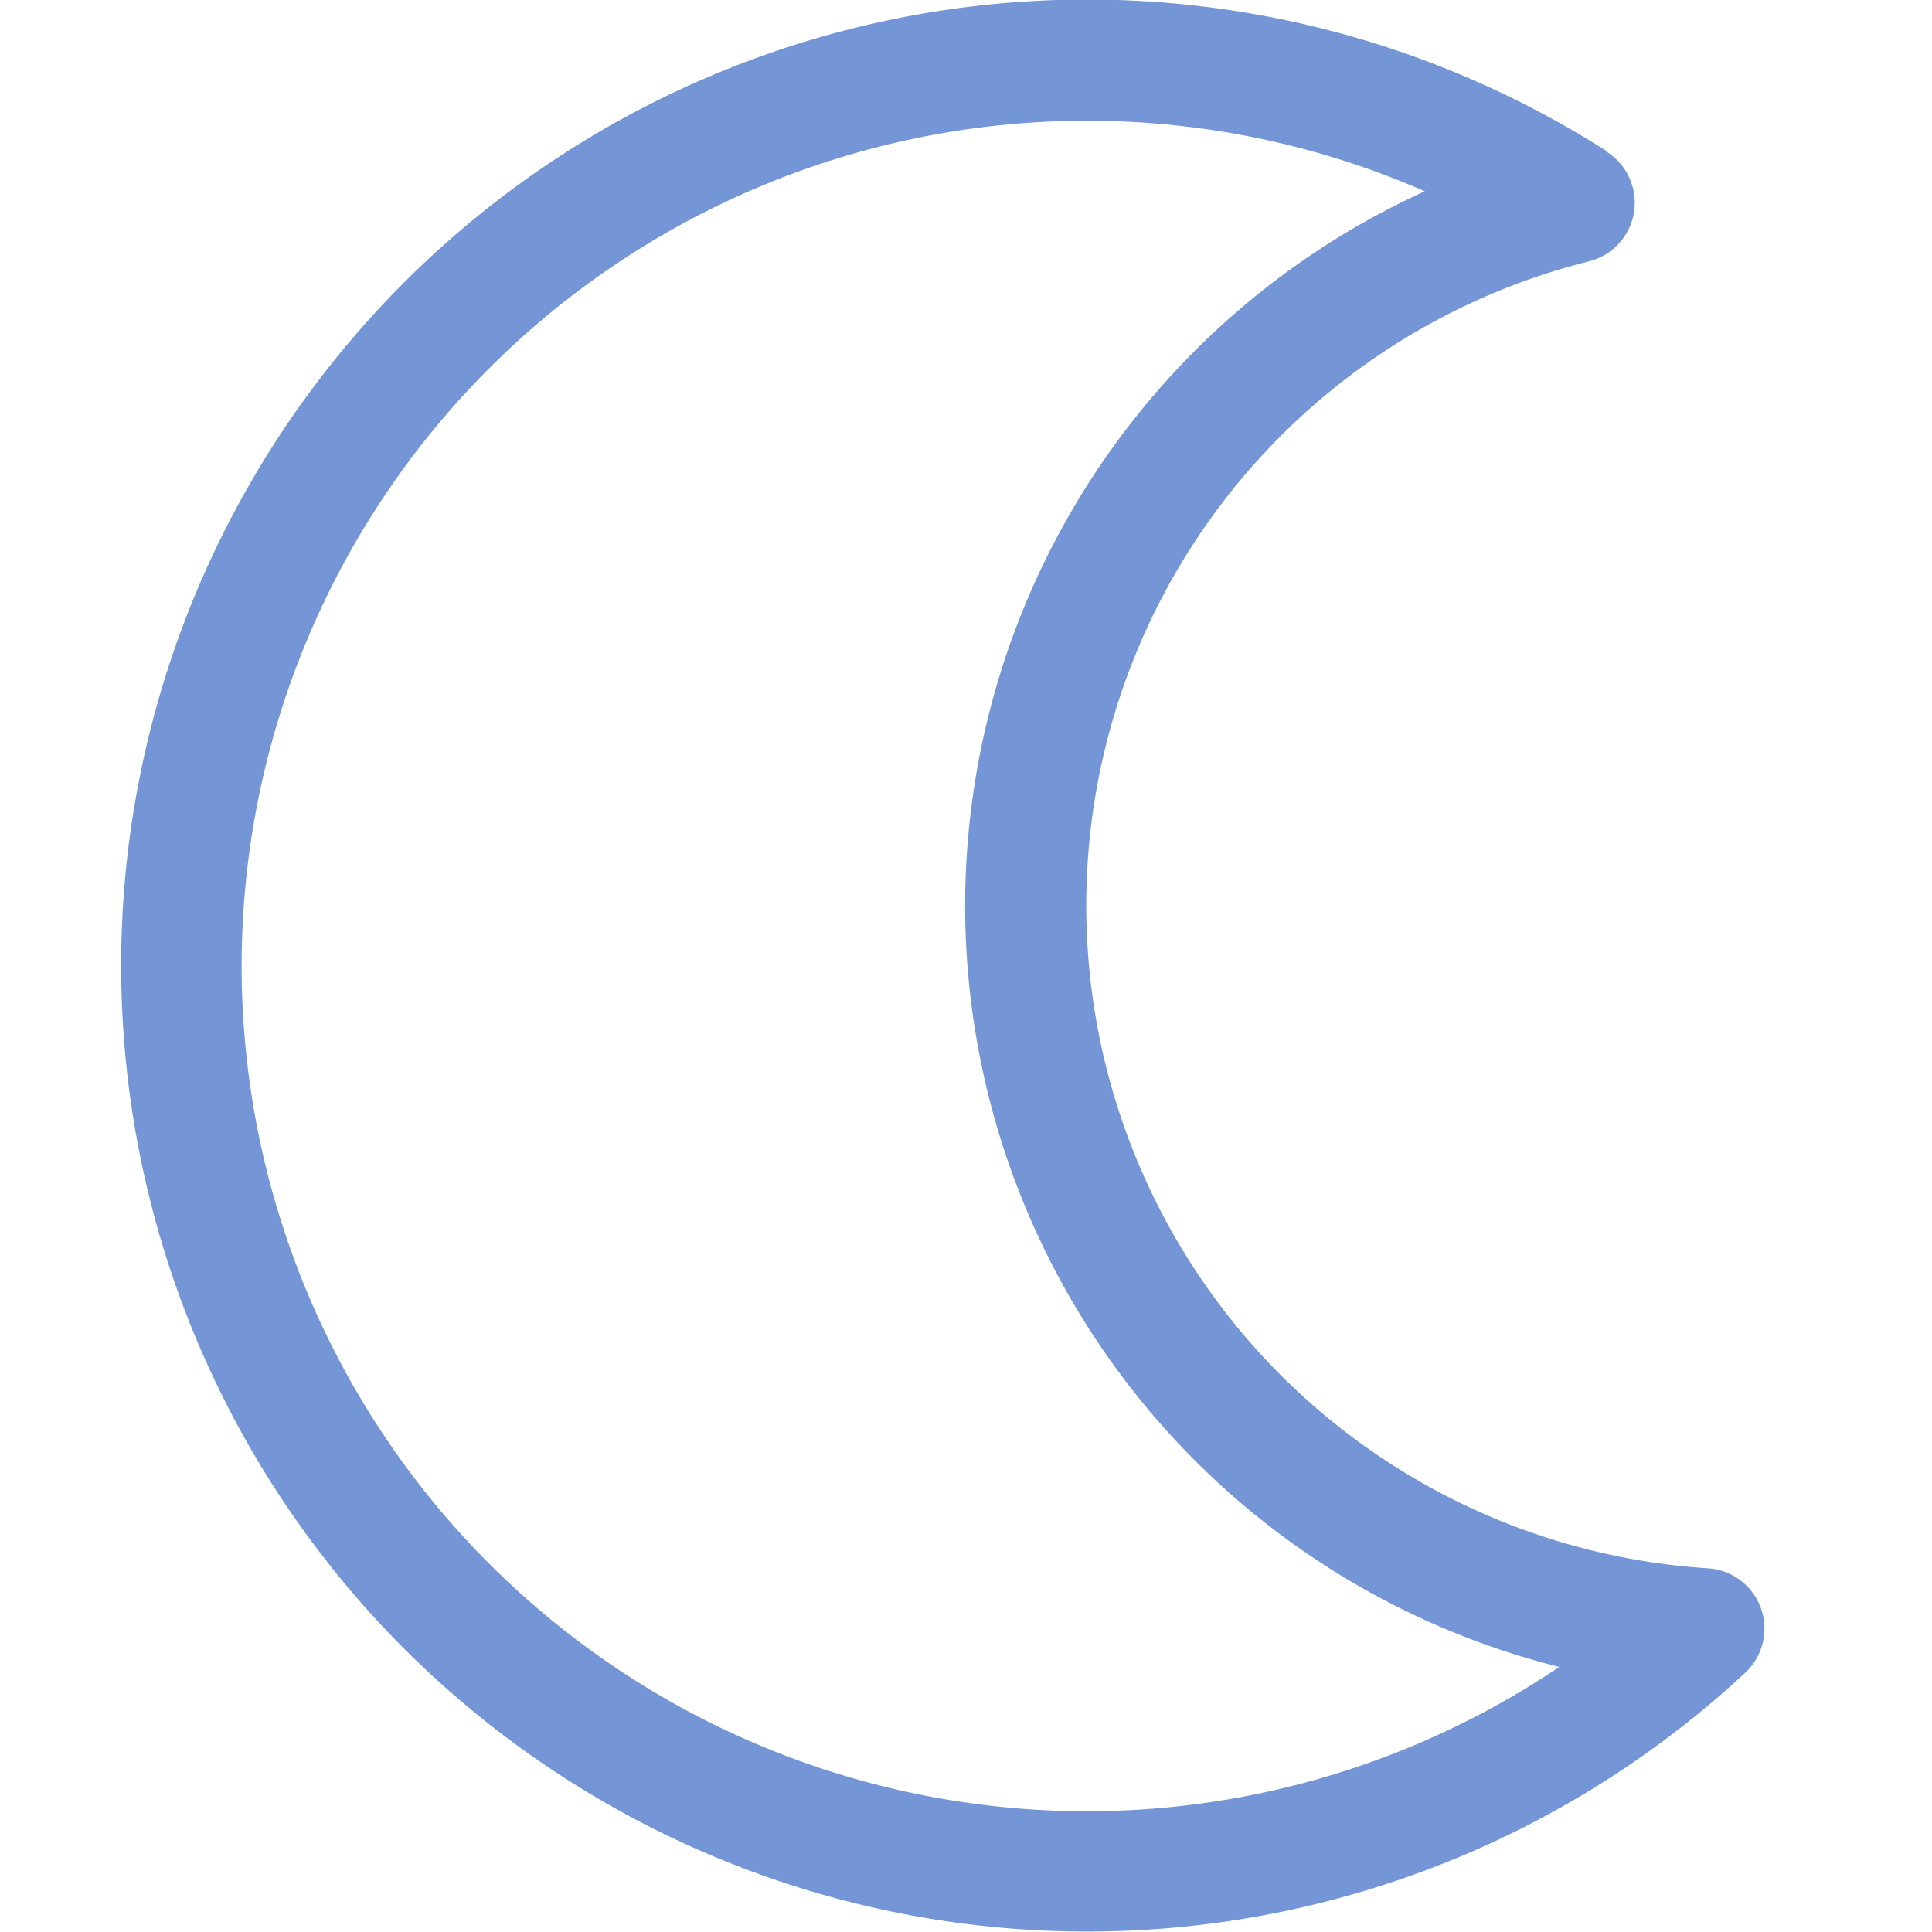 <svg xmlns="http://www.w3.org/2000/svg" viewBox="0 0 16 16"><defs><style type="text/css">.skinbase80{fill:#517bcc;fill-opacity:0.8;}</style></defs><title>基本形状-新月形</title><path class="skinbase80" d="M13.308,1.258a.5.5,0,0,1-.148.906,5.5,5.5,0,0,0,.984,10.824.5.5,0,0,1,.309.865,8,8,0,1,1-1.145-12.6ZM9,1a7,7,0,1,0,3.913,12.805A6.5,6.5,0,0,1,11.8,1.584,6.977,6.977,0,0,0,9,1Z"/></svg>